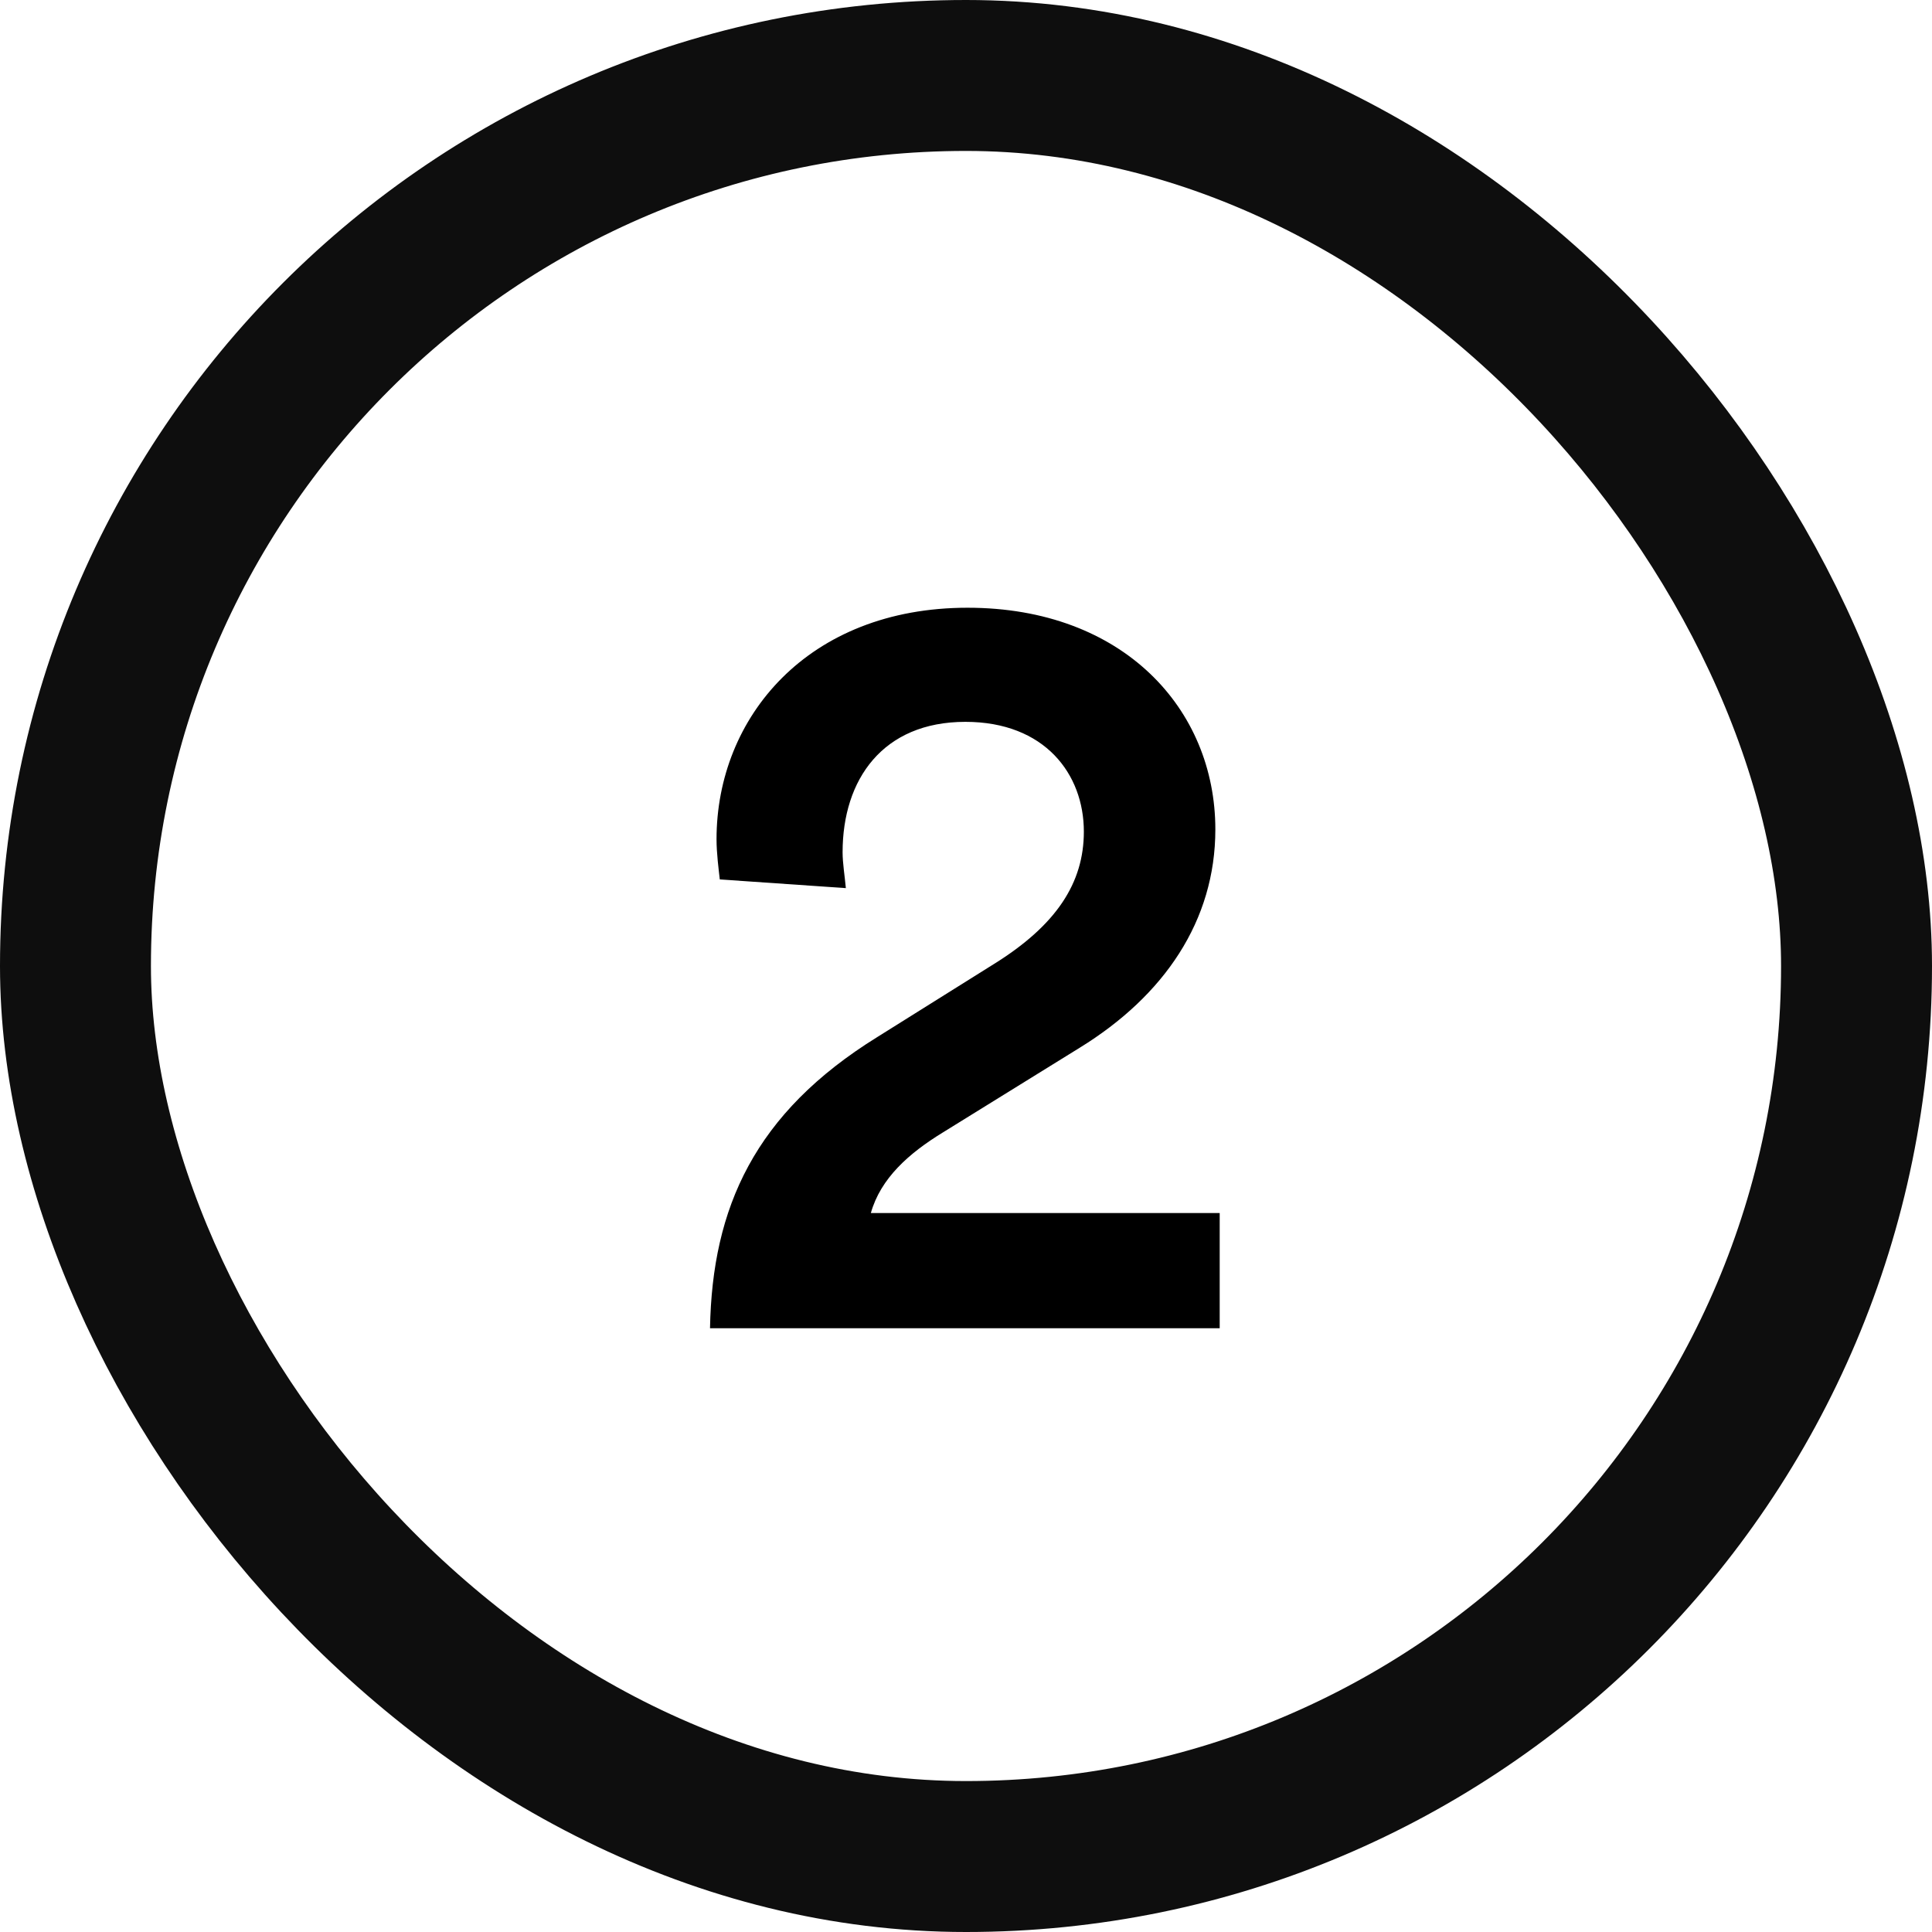 <svg width="32" height="32" viewBox="0 0 32 32" fill="none" xmlns="http://www.w3.org/2000/svg">
<rect x="1.25" y="1.25" width="29.5" height="29.5" rx="14.75" stroke="#0E0E0E" stroke-width="2.5"/>
<path d="M14.01 14.71L11.922 14.566C11.904 14.404 11.868 14.134 11.868 13.9C11.868 11.884 13.38 10.066 16.026 10.066C18.6 10.066 20.13 11.74 20.13 13.738C20.13 15.25 19.284 16.492 17.88 17.356L15.612 18.76C15.054 19.102 14.586 19.516 14.424 20.092H20.202V22H11.76C11.796 20.002 12.498 18.436 14.532 17.176L16.458 15.97C17.502 15.322 17.952 14.62 17.952 13.774C17.952 12.82 17.304 11.956 15.99 11.956C14.622 11.956 13.956 12.91 13.956 14.116C13.956 14.296 13.992 14.512 14.01 14.71Z" fill="black"/>
</svg>
